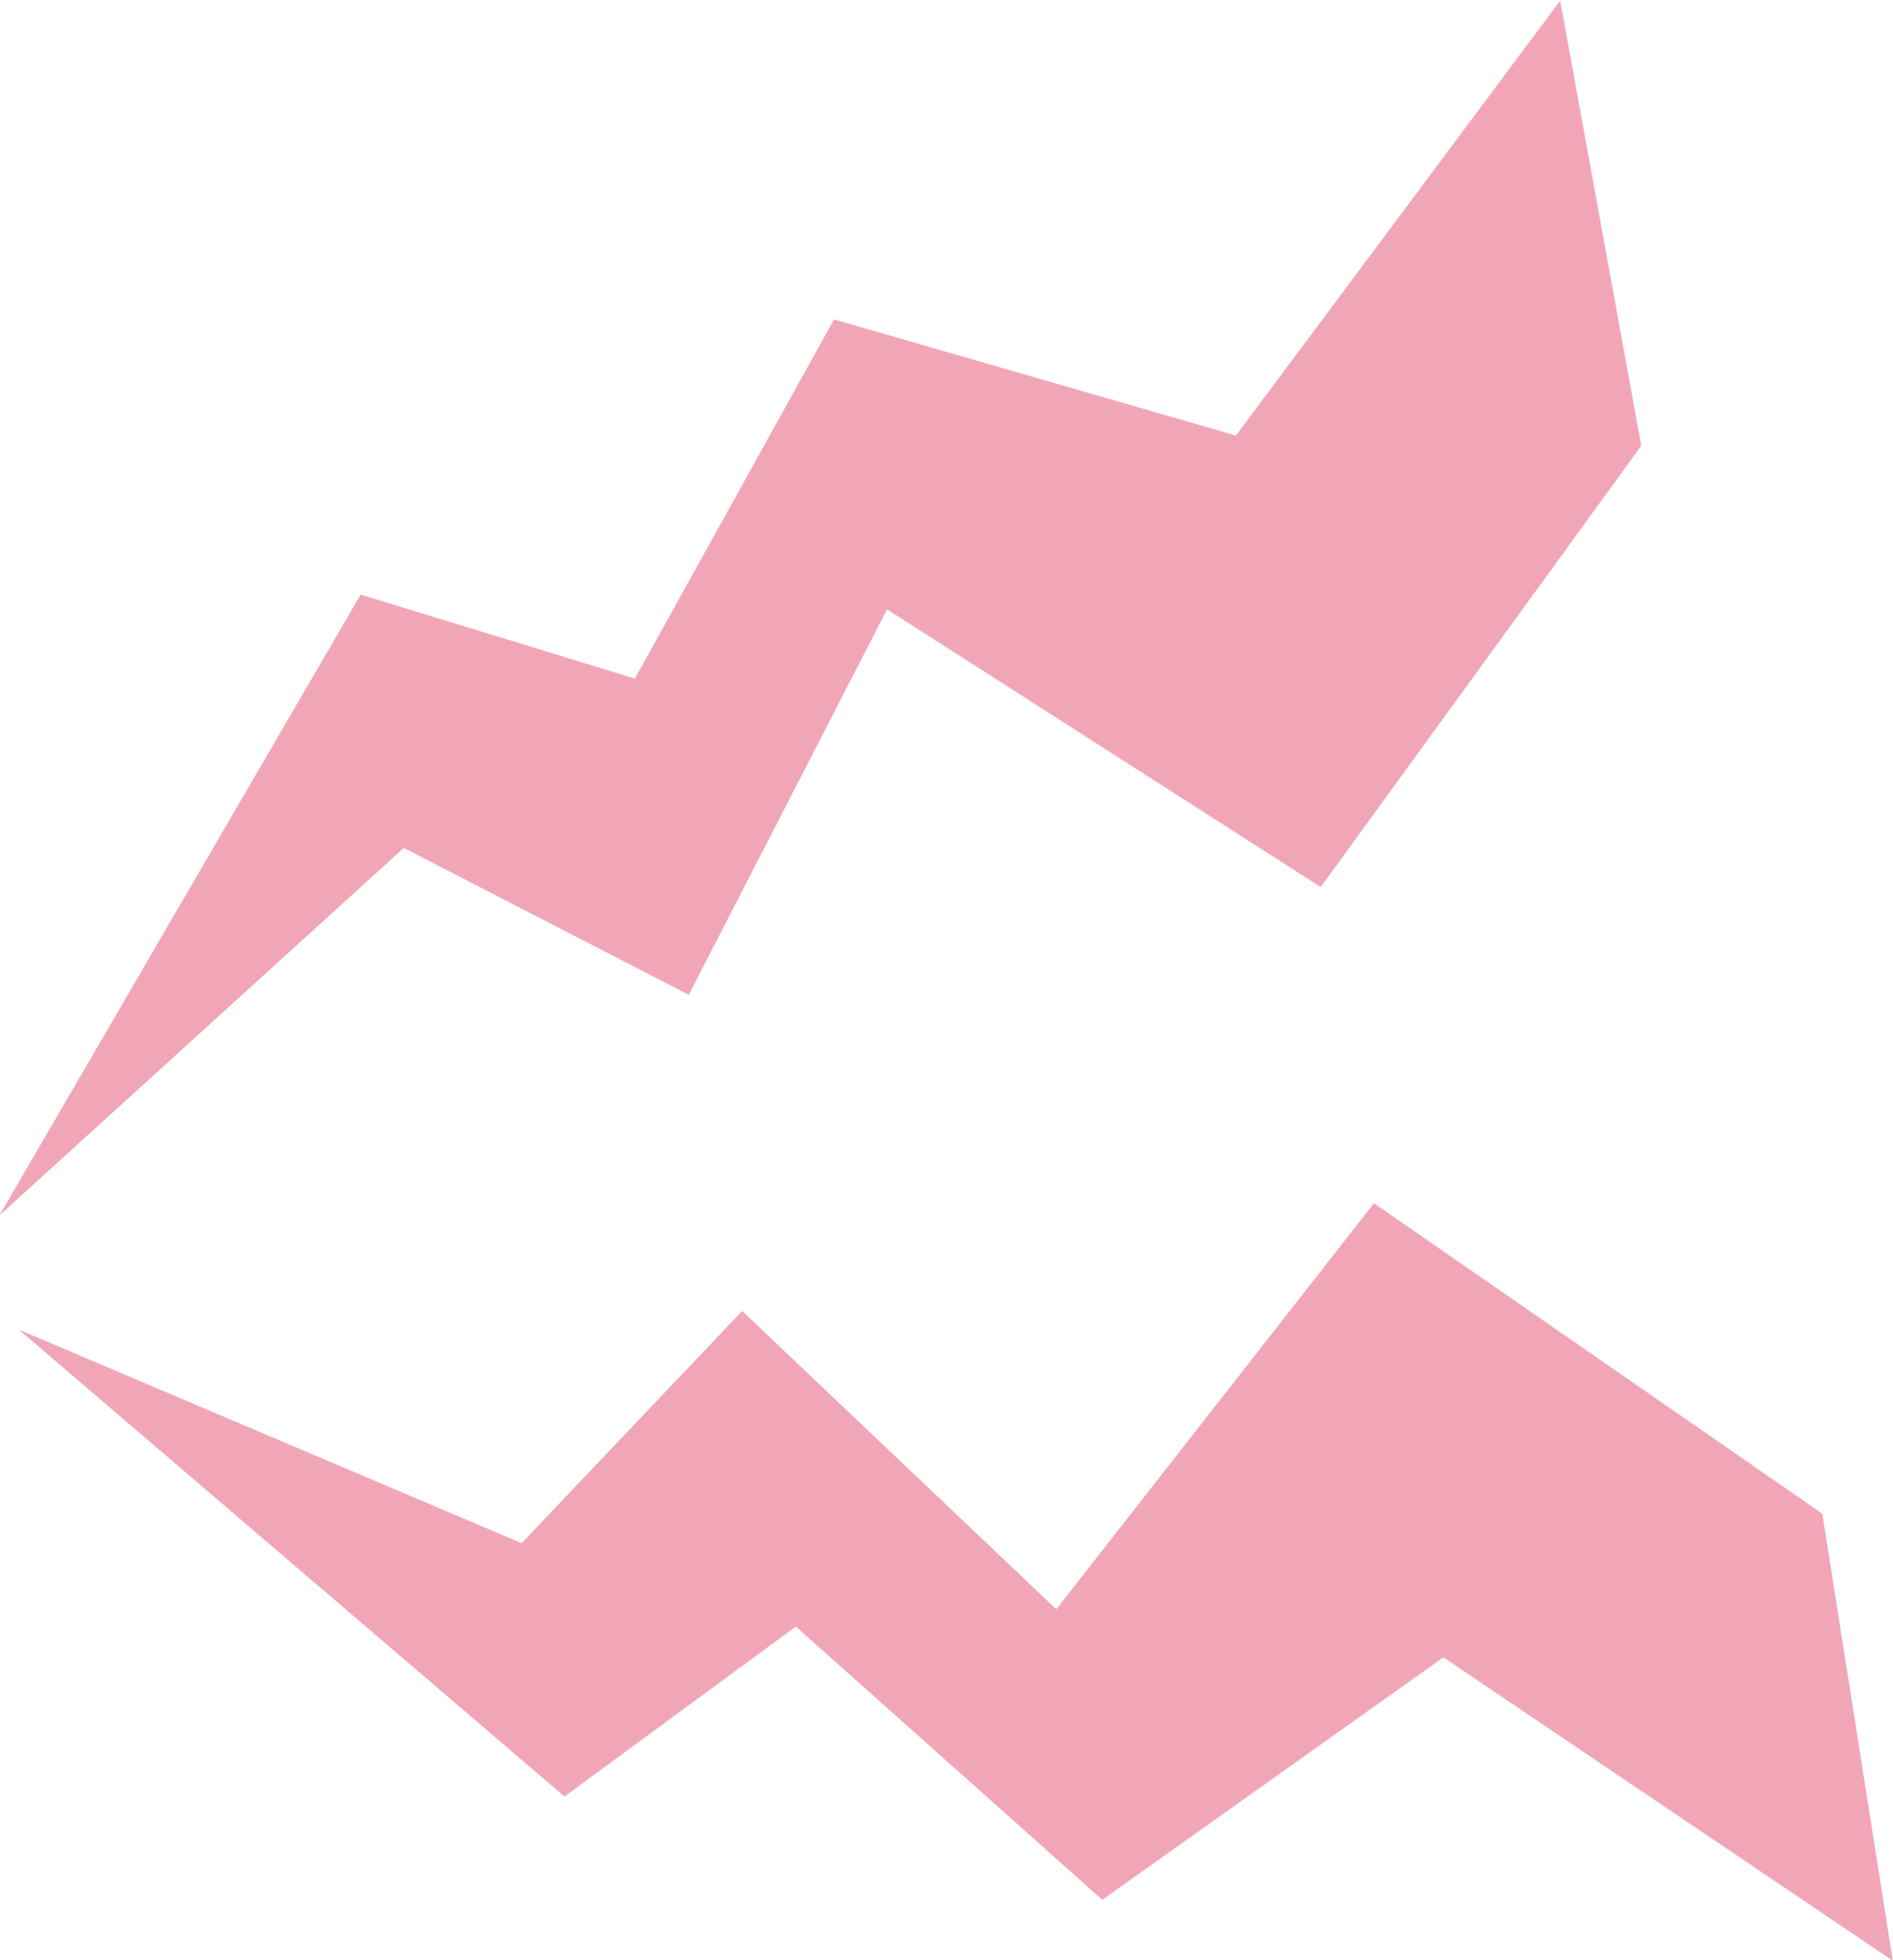 <svg id="グループ_17" data-name="グループ 17" xmlns="http://www.w3.org/2000/svg" width="29.531" height="30.56" viewBox="0 0 29.531 30.56">
<defs>
    <style>
      .cls-1 {
        fill: #f1a6b8;
        fill-rule: evenodd;
      }
    </style>
  </defs>
  <path id="シェイプ_631_のコピー" data-name="シェイプ 631 のコピー" class="cls-1" d="M492.168,1165.67l8.513,7.28,3.609-2.65,4.781,4.26,5.321-3.78,7.011,4.73-1.1-6.97-6.994-4.84-4.956,6.33-4.9-4.65-3.441,3.62Z" transform="translate(-491.875 -1144.94)"/>
  <path id="シェイプ_631_のコピー_2" data-name="シェイプ 631 のコピー 2" class="cls-1" d="M491.865,1163.89l5.636-9.68,4.278,1.31,3.107-5.6,6.27,1.81,5.058-6.78,1.265,6.94-5,6.88-6.766-4.33-3.093,6.01-4.446-2.29Z" transform="translate(-491.875 -1144.94)"/>
</svg>
